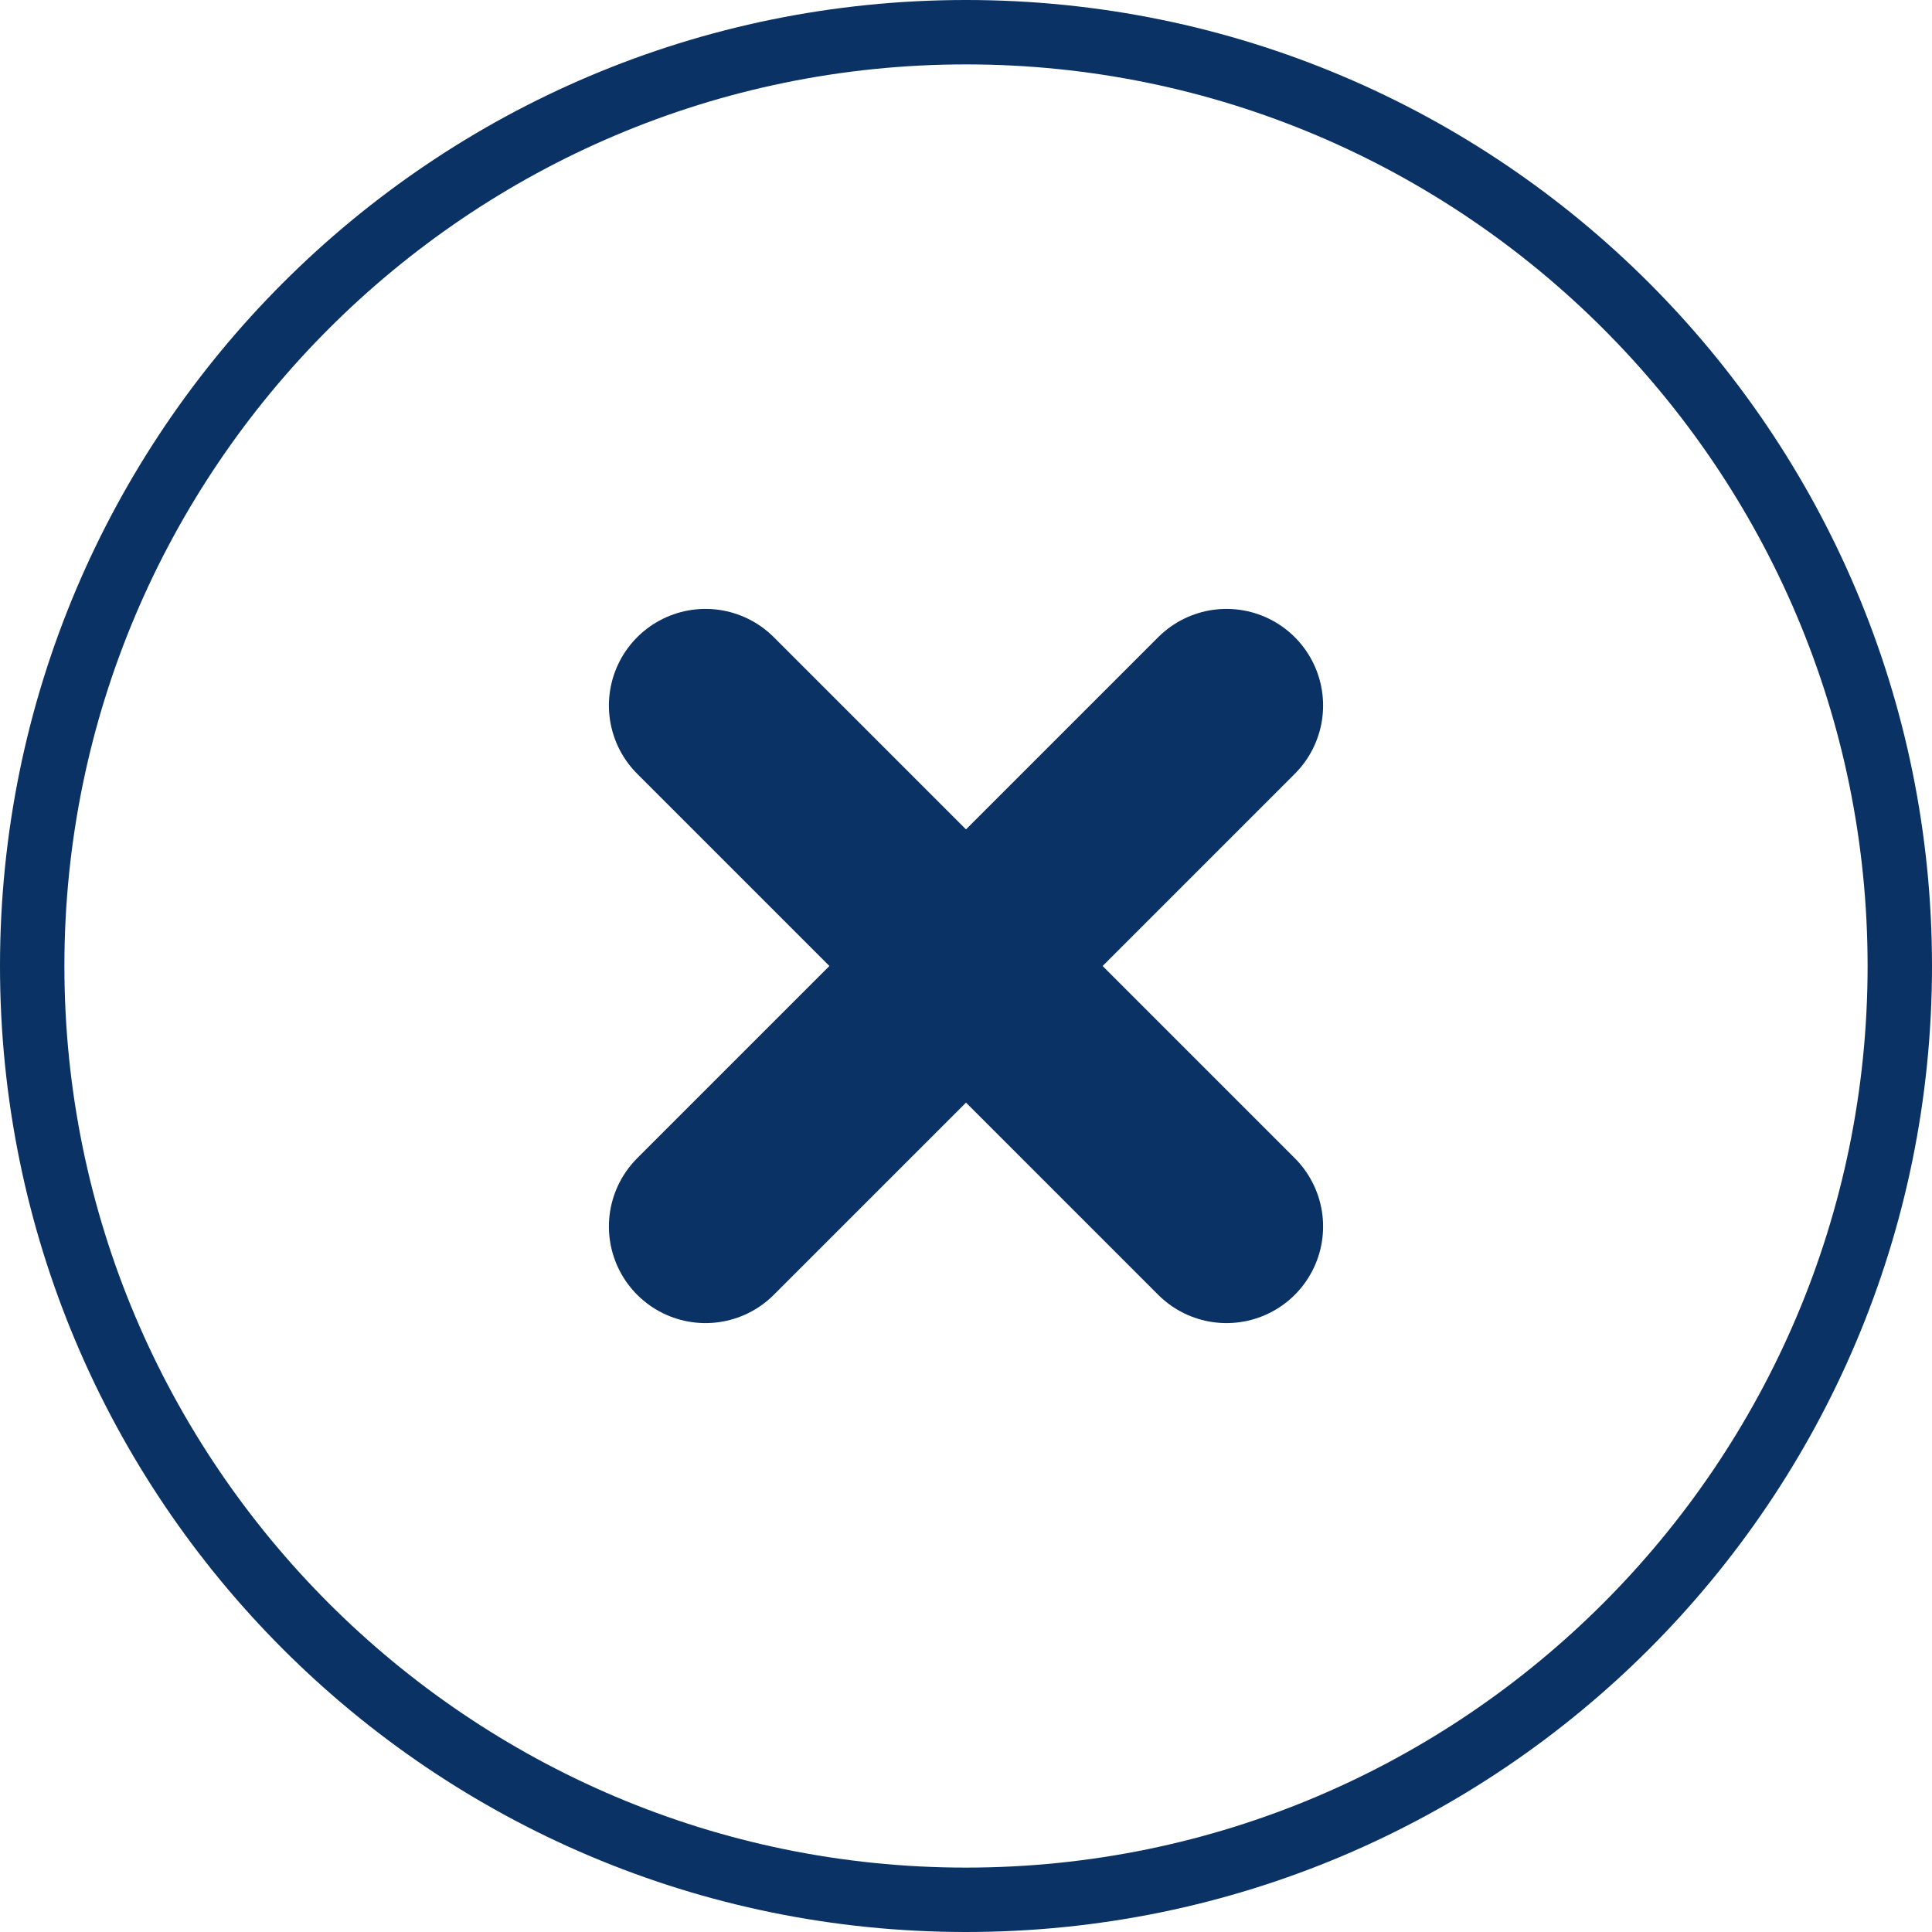 <?xml version="1.0" encoding="UTF-8"?><svg id="_イヤー_2" xmlns="http://www.w3.org/2000/svg" viewBox="0 0 60 60"><defs><style>.cls-1{fill:#0a3264;}.cls-2{fill:none;stroke:#0a3264;stroke-linecap:round;stroke-linejoin:round;stroke-width:6px;}</style></defs><g id="_ーススタディpopup"><g><path class="cls-1" d="M30,2c15.44,0,28,12.56,28,28s-12.56,28-28,28S2,45.44,2,30,14.56,2,30,2m0-2C13.43,0,0,13.43,0,30s13.43,30,30,30,30-13.43,30-30S46.57,0,30,0h0Z"/><g><line class="cls-2" x1="21.91" y1="21.91" x2="38.09" y2="38.09"/><line class="cls-2" x1="38.09" y1="21.91" x2="21.91" y2="38.09"/></g></g></g></svg>